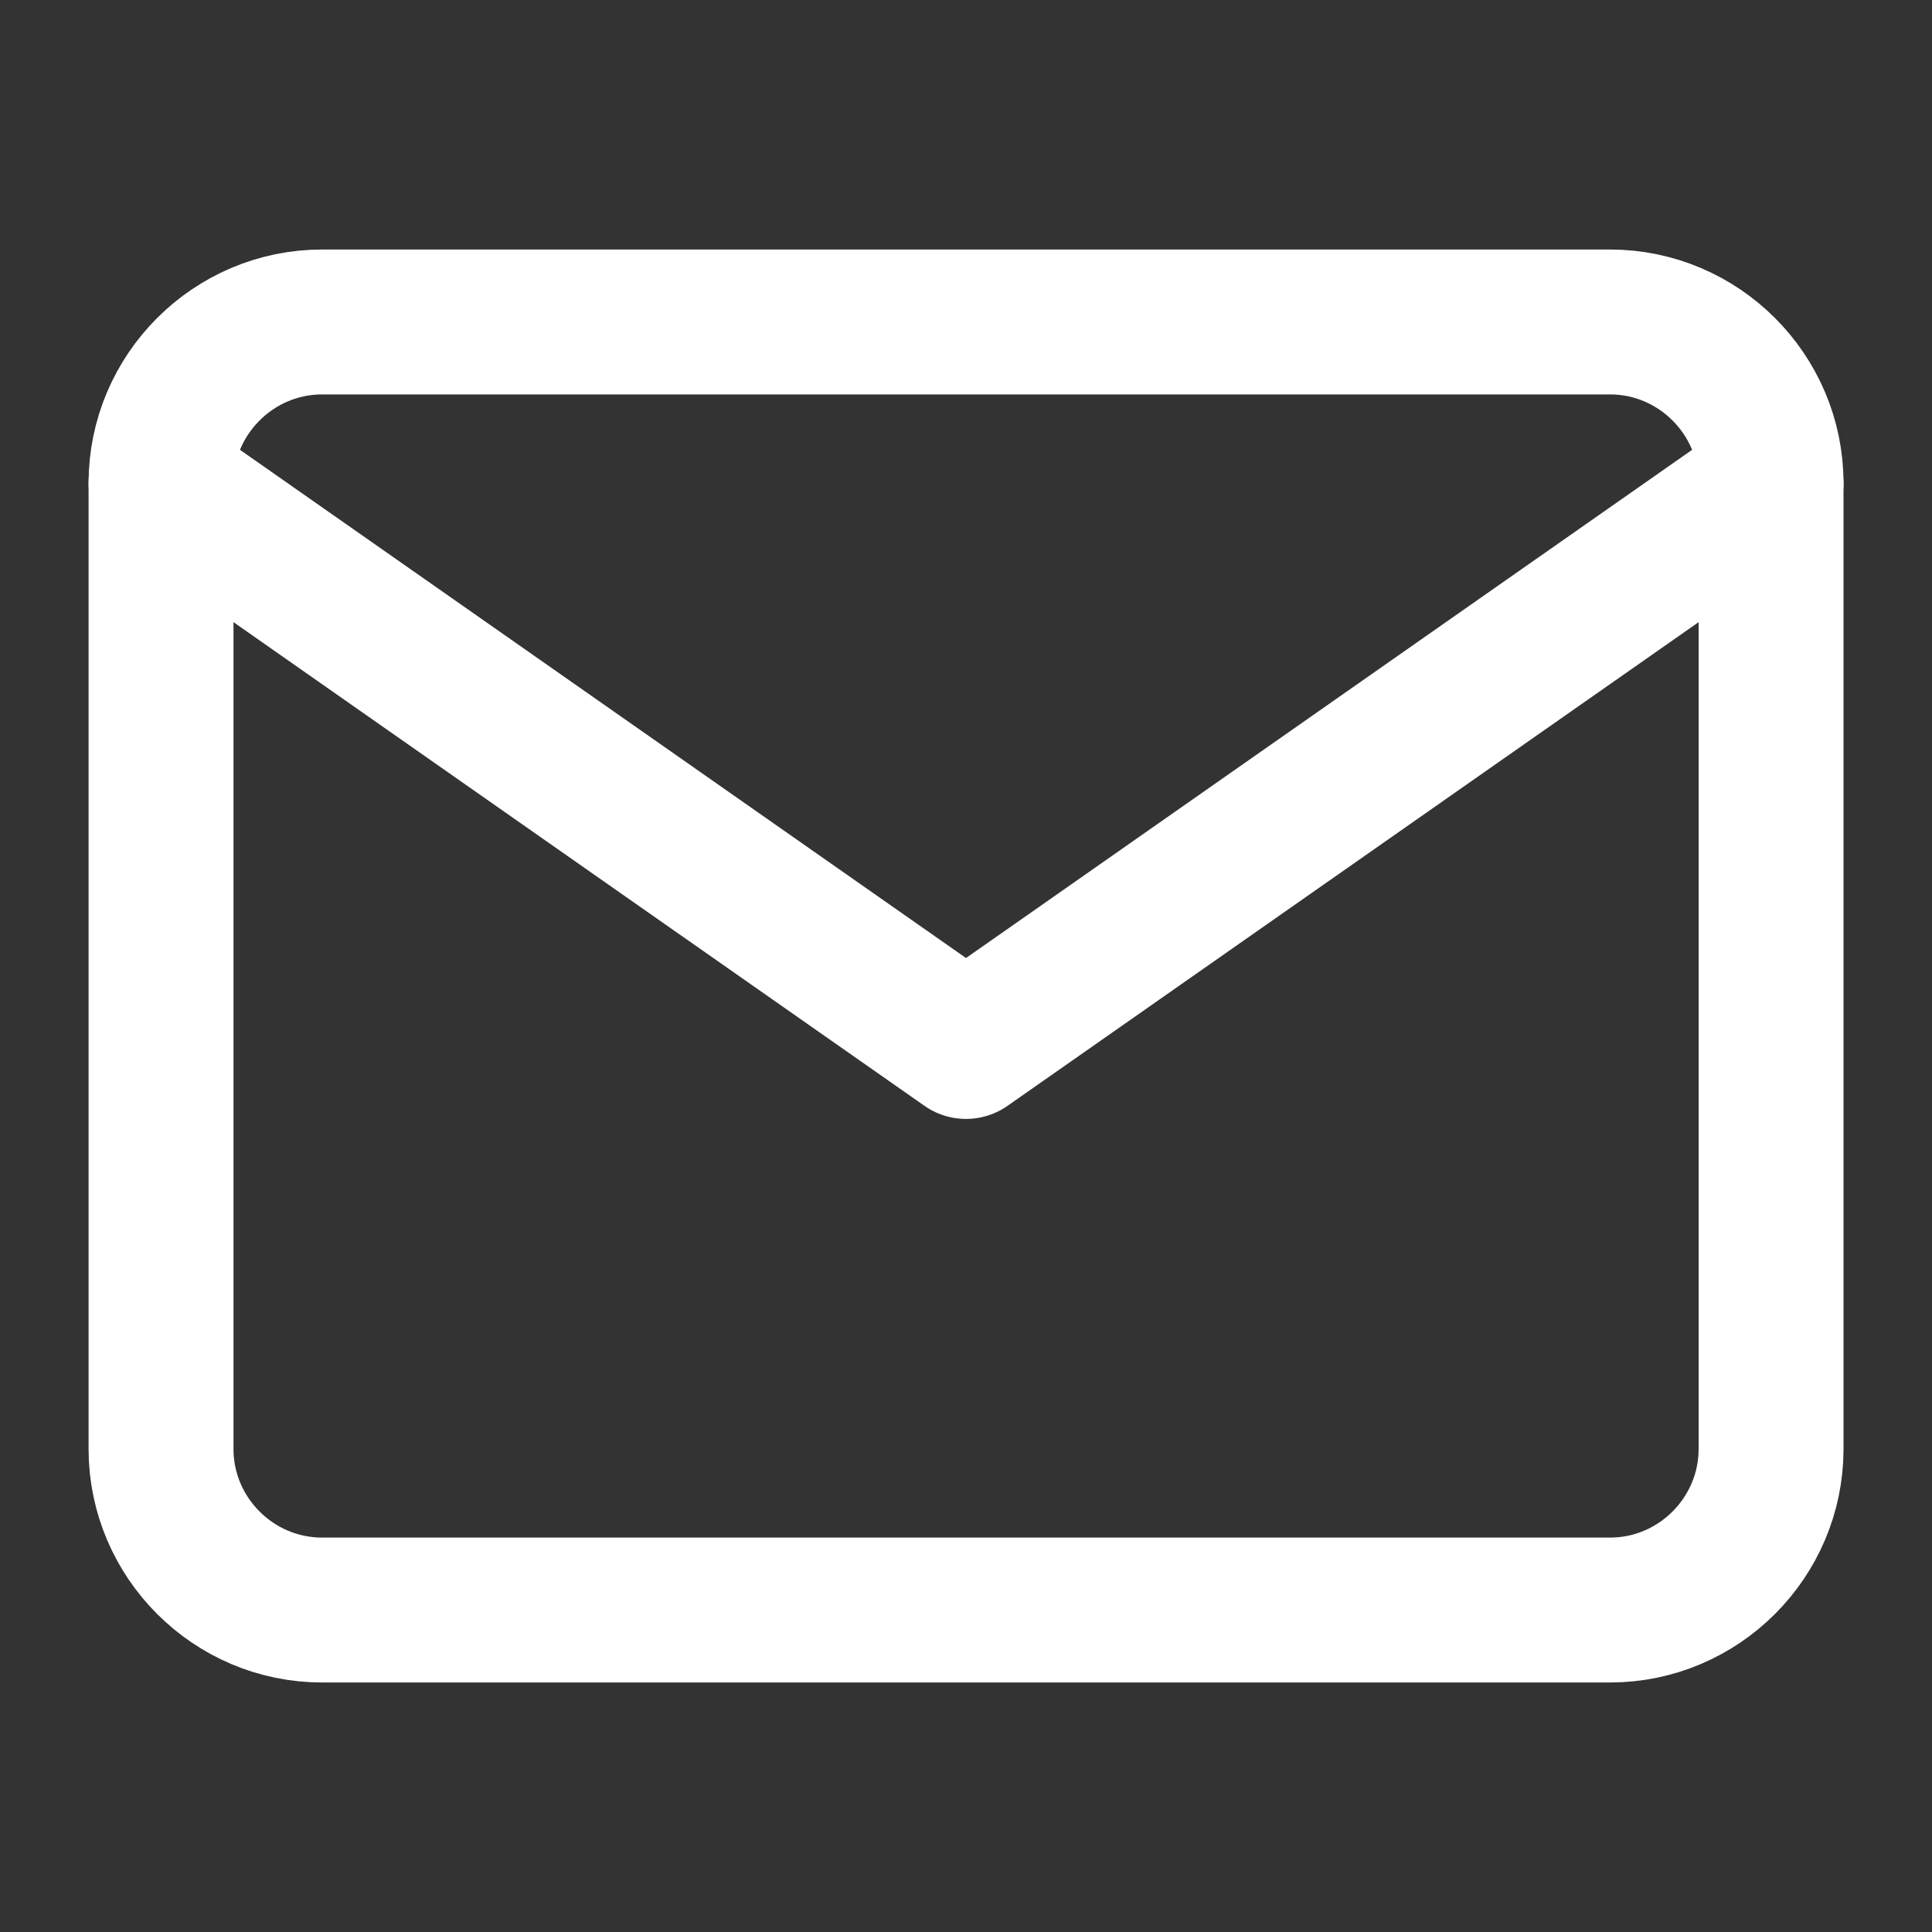 <svg width="20" height="20" viewBox="0 0 20 20" fill="none" xmlns="http://www.w3.org/2000/svg">
<rect x="0" y="0" width="20" height="20" fill="#333333" stroke="none"/>
<path d="M3.334 3.333H16.667C17.584 3.333 18.334 4.083 18.334 5V15C18.334 15.917 17.584 16.667 16.667 16.667H3.334C2.417 16.667 1.667 15.917 1.667 15V5C1.667 4.083 2.417 3.333 3.334 3.333Z" stroke="white" stroke-width="1.5" stroke-linecap="round" stroke-linejoin="round"/>
<path d="M18.334 5L10 10.833L1.667 5" stroke="white" stroke-width="1.5" stroke-linecap="round" stroke-linejoin="round"/>
</svg>
